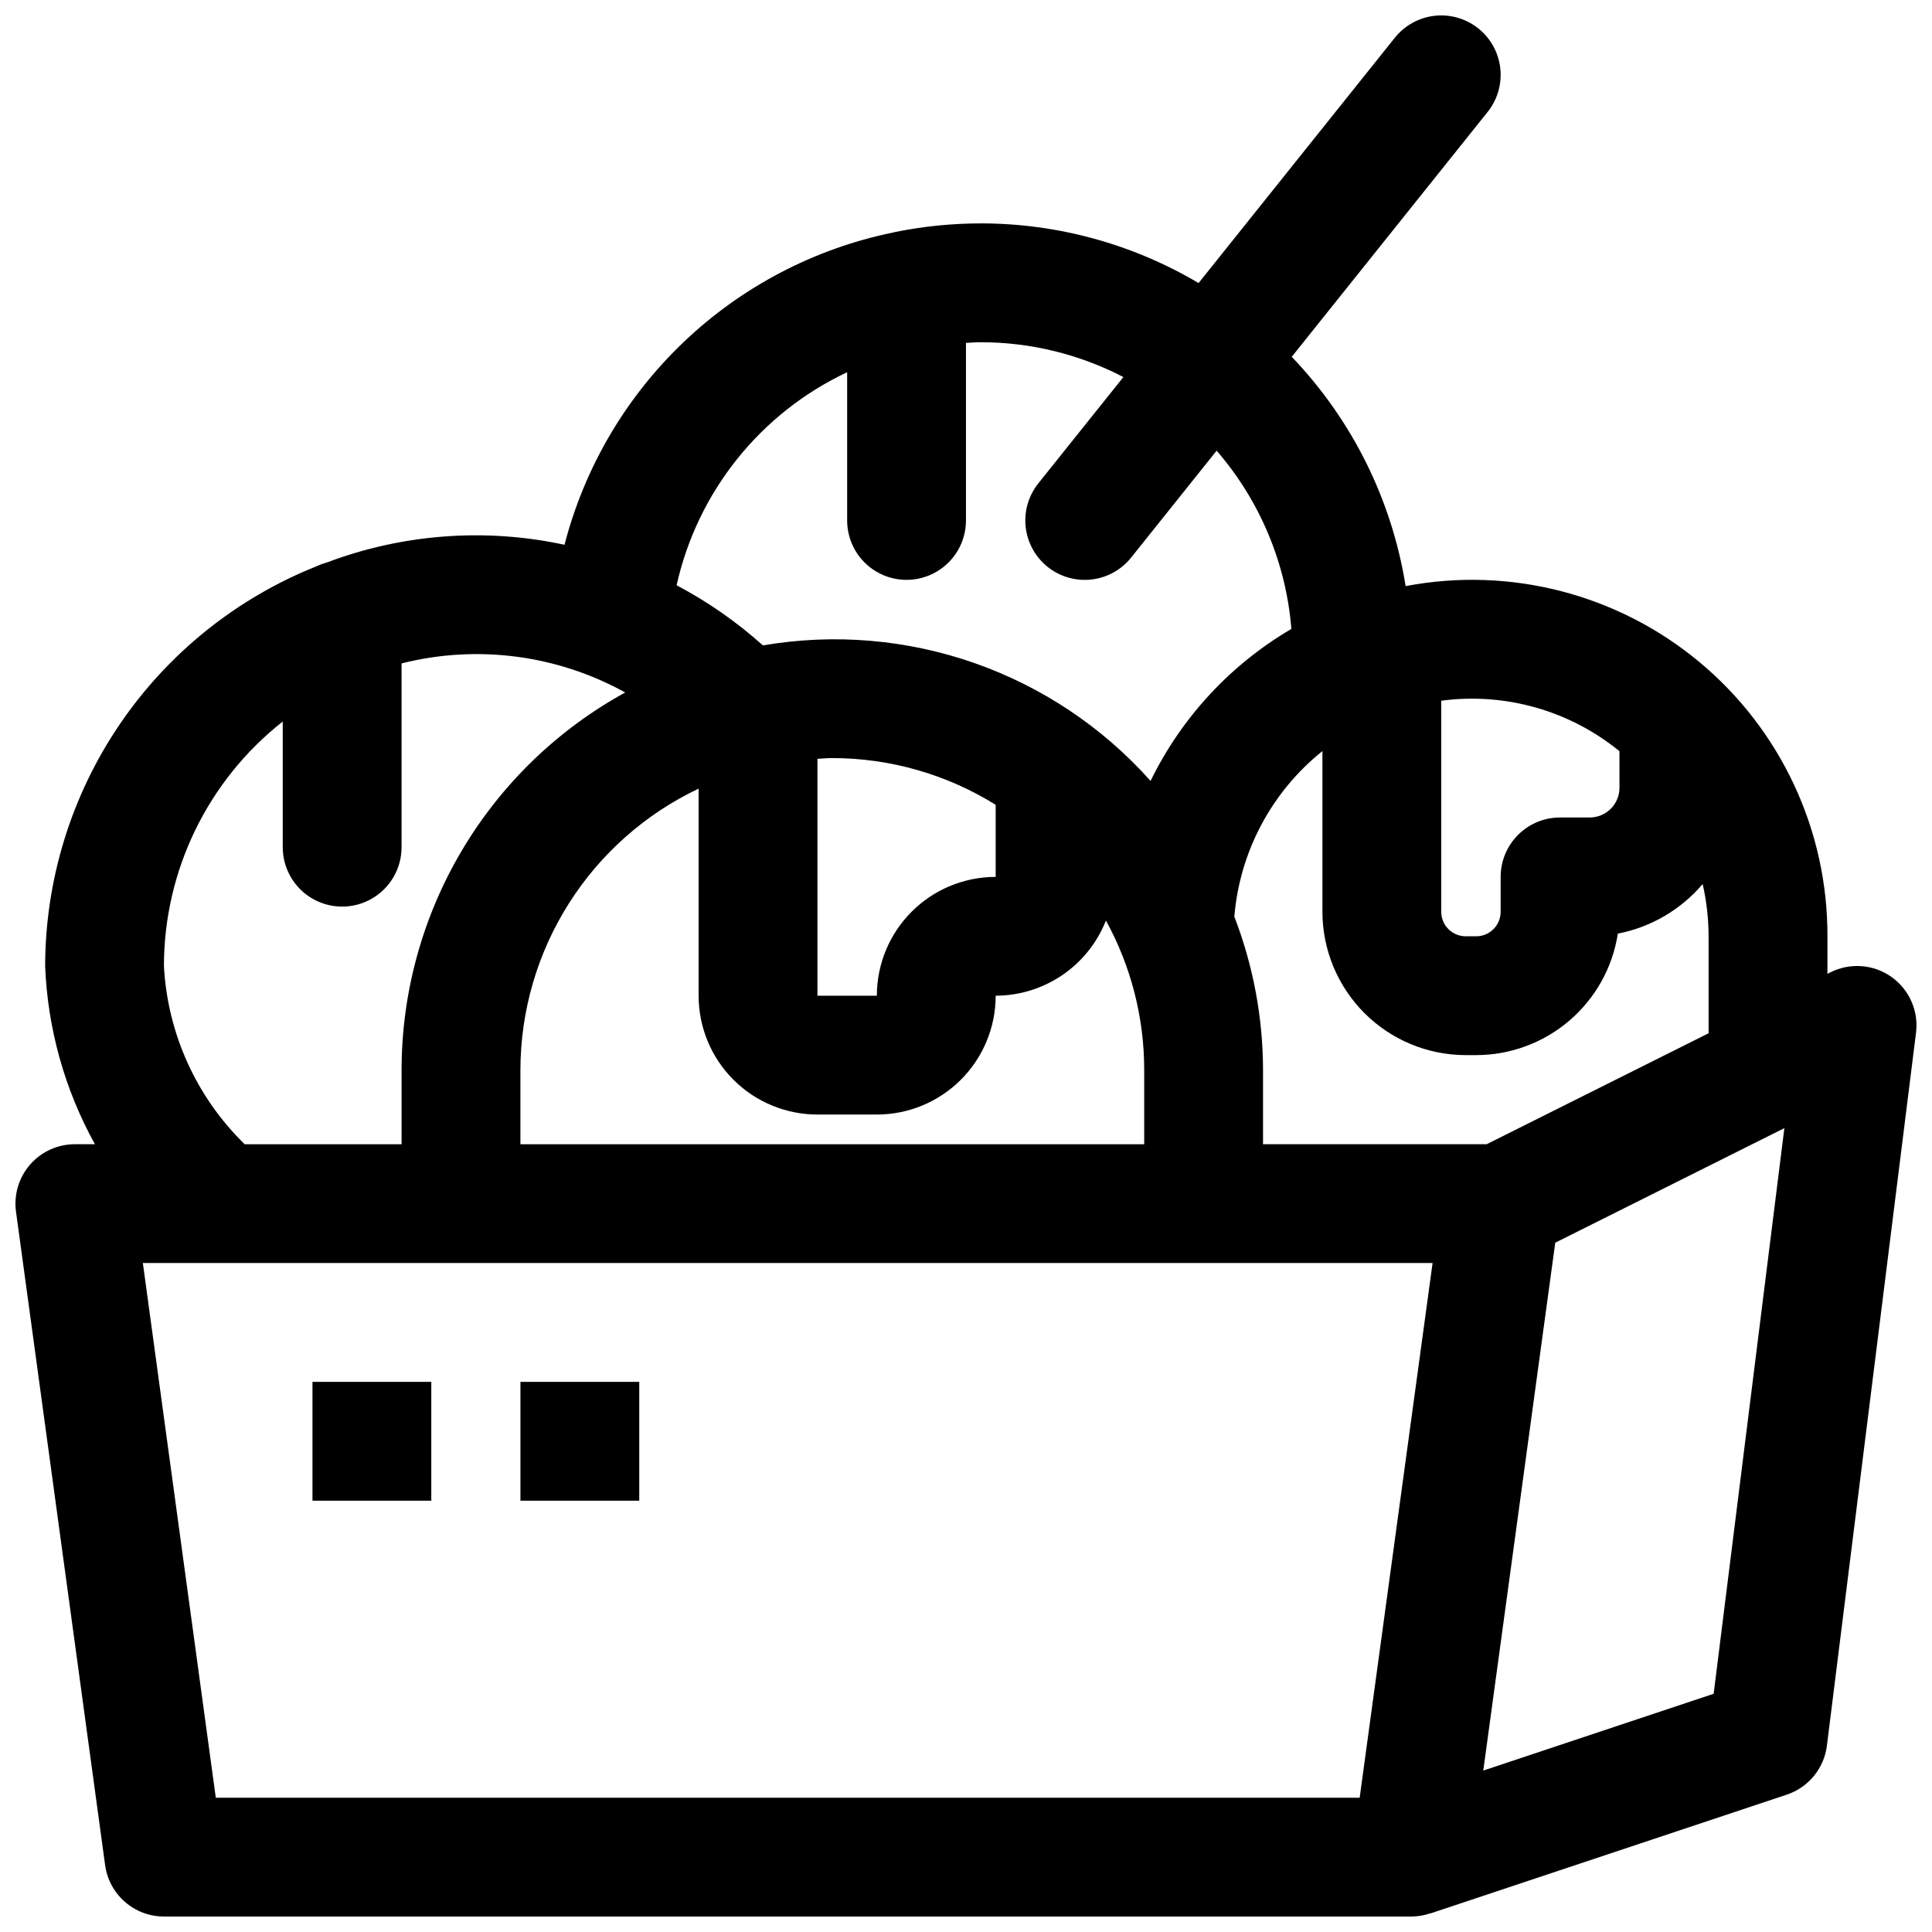 <?xml version="1.0" encoding="UTF-8"?>
<!-- Uploaded to: ICON Repo, www.iconrepo.com, Generator: ICON Repo Mixer Tools -->
<svg width="800px" height="800px" version="1.1" viewBox="144 144 512 512" xmlns="http://www.w3.org/2000/svg">
 <defs>
  <clipPath id="a">
   <path d="m148.09 148.09h503.81v503.81h-503.81z"/>
  </clipPath>
 </defs>
 <path d="m226.81 510.21h31.488v31.488h-31.488z"/>
 <path d="m281.92 510.21h31.488v31.488h-31.488z"/>
 <g clip-path="url(#a)">
  <path d="m645.25 402.89c-2.324-1.645-5.055-2.629-7.898-2.844-2.84-0.219-5.688 0.34-8.238 1.617l-0.824 0.418v-9.953c0.09-28.113-12.383-54.797-34.016-72.754-21.629-17.957-50.152-25.312-77.77-20.047-3.644-22.855-14.172-44.051-30.18-60.766l51.914-64.891v0.004c3.516-4.394 4.422-10.328 2.375-15.566-2.043-5.242-6.731-8.992-12.289-9.84-5.562-0.852-11.152 1.332-14.668 5.723l-52.02 65.023c-17.469-10.348-37.398-15.809-57.703-15.812-7.582 0.008-15.148 0.766-22.582 2.258-0.262 0.047-0.512 0.117-0.789 0.18-20.777 4.289-39.938 14.312-55.305 28.934-15.371 14.621-26.34 33.258-31.656 53.797-21.035-4.527-42.93-2.891-63.055 4.723-0.902 0.238-1.781 0.562-2.621 0.961-21.207 8.449-39.395 23.059-52.223 41.941-12.824 18.887-19.699 41.18-19.738 64.008 0.652 16.555 5.168 32.73 13.188 47.23h-5.316c-4.547 0-8.871 1.969-11.859 5.394-2.988 3.426-4.348 7.977-3.734 12.484l23.617 173.18c0.516 3.769 2.379 7.227 5.246 9.727 2.867 2.504 6.543 3.883 10.348 3.883h330.62c1.691-0.012 3.367-0.301 4.969-0.848v0.039l94.465-31.488c2.816-0.941 5.312-2.656 7.195-4.953 1.883-2.297 3.078-5.082 3.445-8.027l23.617-188.93c0.355-2.828-0.062-5.699-1.211-8.305-1.148-2.609-2.984-4.856-5.309-6.504zm-107.28 44.344h-59.254v-19.68c-0.023-13.898-2.602-27.672-7.606-40.637 1.43-17.207 9.871-33.074 23.348-43.871v42.598c0.012 10.066 4.016 19.719 11.137 26.84 7.117 7.121 16.77 11.125 26.84 11.133h2.777c9.07-0.008 17.832-3.262 24.715-9.164 6.883-5.902 11.43-14.07 12.82-23.031 8.766-1.703 16.691-6.336 22.477-13.137 1.035 4.543 1.562 9.184 1.574 13.844v25.695zm-177.34-102.14c1.316-0.062 2.606-0.195 3.938-0.195 15.305 0.008 30.301 4.297 43.297 12.383v19.105c-8.352 0-16.359 3.316-22.266 9.223s-9.223 13.914-9.223 22.266h-15.746zm-31.488 7.871v54.91c0 8.352 3.32 16.359 9.223 22.266 5.906 5.906 13.918 9.223 22.266 9.223h15.746c8.352 0 16.359-3.316 22.266-9.223s9.223-13.914 9.223-22.266c6.305-0.016 12.461-1.922 17.672-5.473 5.211-3.551 9.234-8.586 11.547-14.453 6.664 12.137 10.152 25.762 10.141 39.605v19.68h-165.31v-19.68c0.023-15.621 4.473-30.918 12.832-44.113 8.359-13.199 20.285-23.754 34.398-30.449zm244.03-9.941 0.004 9.746c0 2.09-0.828 4.09-2.305 5.566-1.477 1.477-3.481 2.305-5.566 2.305h-7.875c-4.176 0-8.18 1.66-11.133 4.613-2.949 2.953-4.609 6.957-4.609 11.133v9.258c-0.004 3.578-2.906 6.481-6.488 6.484h-2.777c-3.578-0.008-6.473-2.906-6.481-6.484v-55.945c16.918-2.258 34.016 2.586 47.234 13.379zm-204.67-100.38v39.281c0 5.625 3 10.824 7.871 13.637 4.871 2.812 10.871 2.812 15.742 0s7.875-8.012 7.875-13.637v-47.051c1.316-0.062 2.606-0.18 3.938-0.18h-0.004c13.152 0.004 26.113 3.172 37.785 9.23l-22.539 28.168h0.004c-2.609 3.262-3.82 7.422-3.359 11.574 0.461 4.148 2.551 7.949 5.812 10.559 3.258 2.609 7.422 3.816 11.57 3.356 4.152-0.457 7.949-2.547 10.559-5.809l22.664-28.34c11.465 13.234 18.402 29.781 19.809 47.234-16.137 9.461-29.117 23.477-37.316 40.289-25.754-28.895-64.582-42.469-102.73-35.914-6.941-6.227-14.625-11.582-22.875-15.941 5.527-24.793 22.211-45.637 45.195-56.457zm-181.06 157.36c0.016-25.281 11.621-49.16 31.488-64.789v33.301c0 5.625 3 10.82 7.871 13.633s10.875 2.812 15.746 0 7.871-8.008 7.871-13.633v-48.707c20.02-5.043 41.207-2.289 59.27 7.707-17.934 9.84-32.891 24.316-43.316 41.914-10.426 17.598-15.938 37.672-15.953 58.125v19.68h-41.578c-12.812-12.496-20.453-29.359-21.398-47.23zm13.746 220.41-19.328-141.7h341.79l-19.324 141.7zm396.95-27.551-61.055 20.355 19.074-139.89 60.719-30.363z"/>
 </g>
</svg>